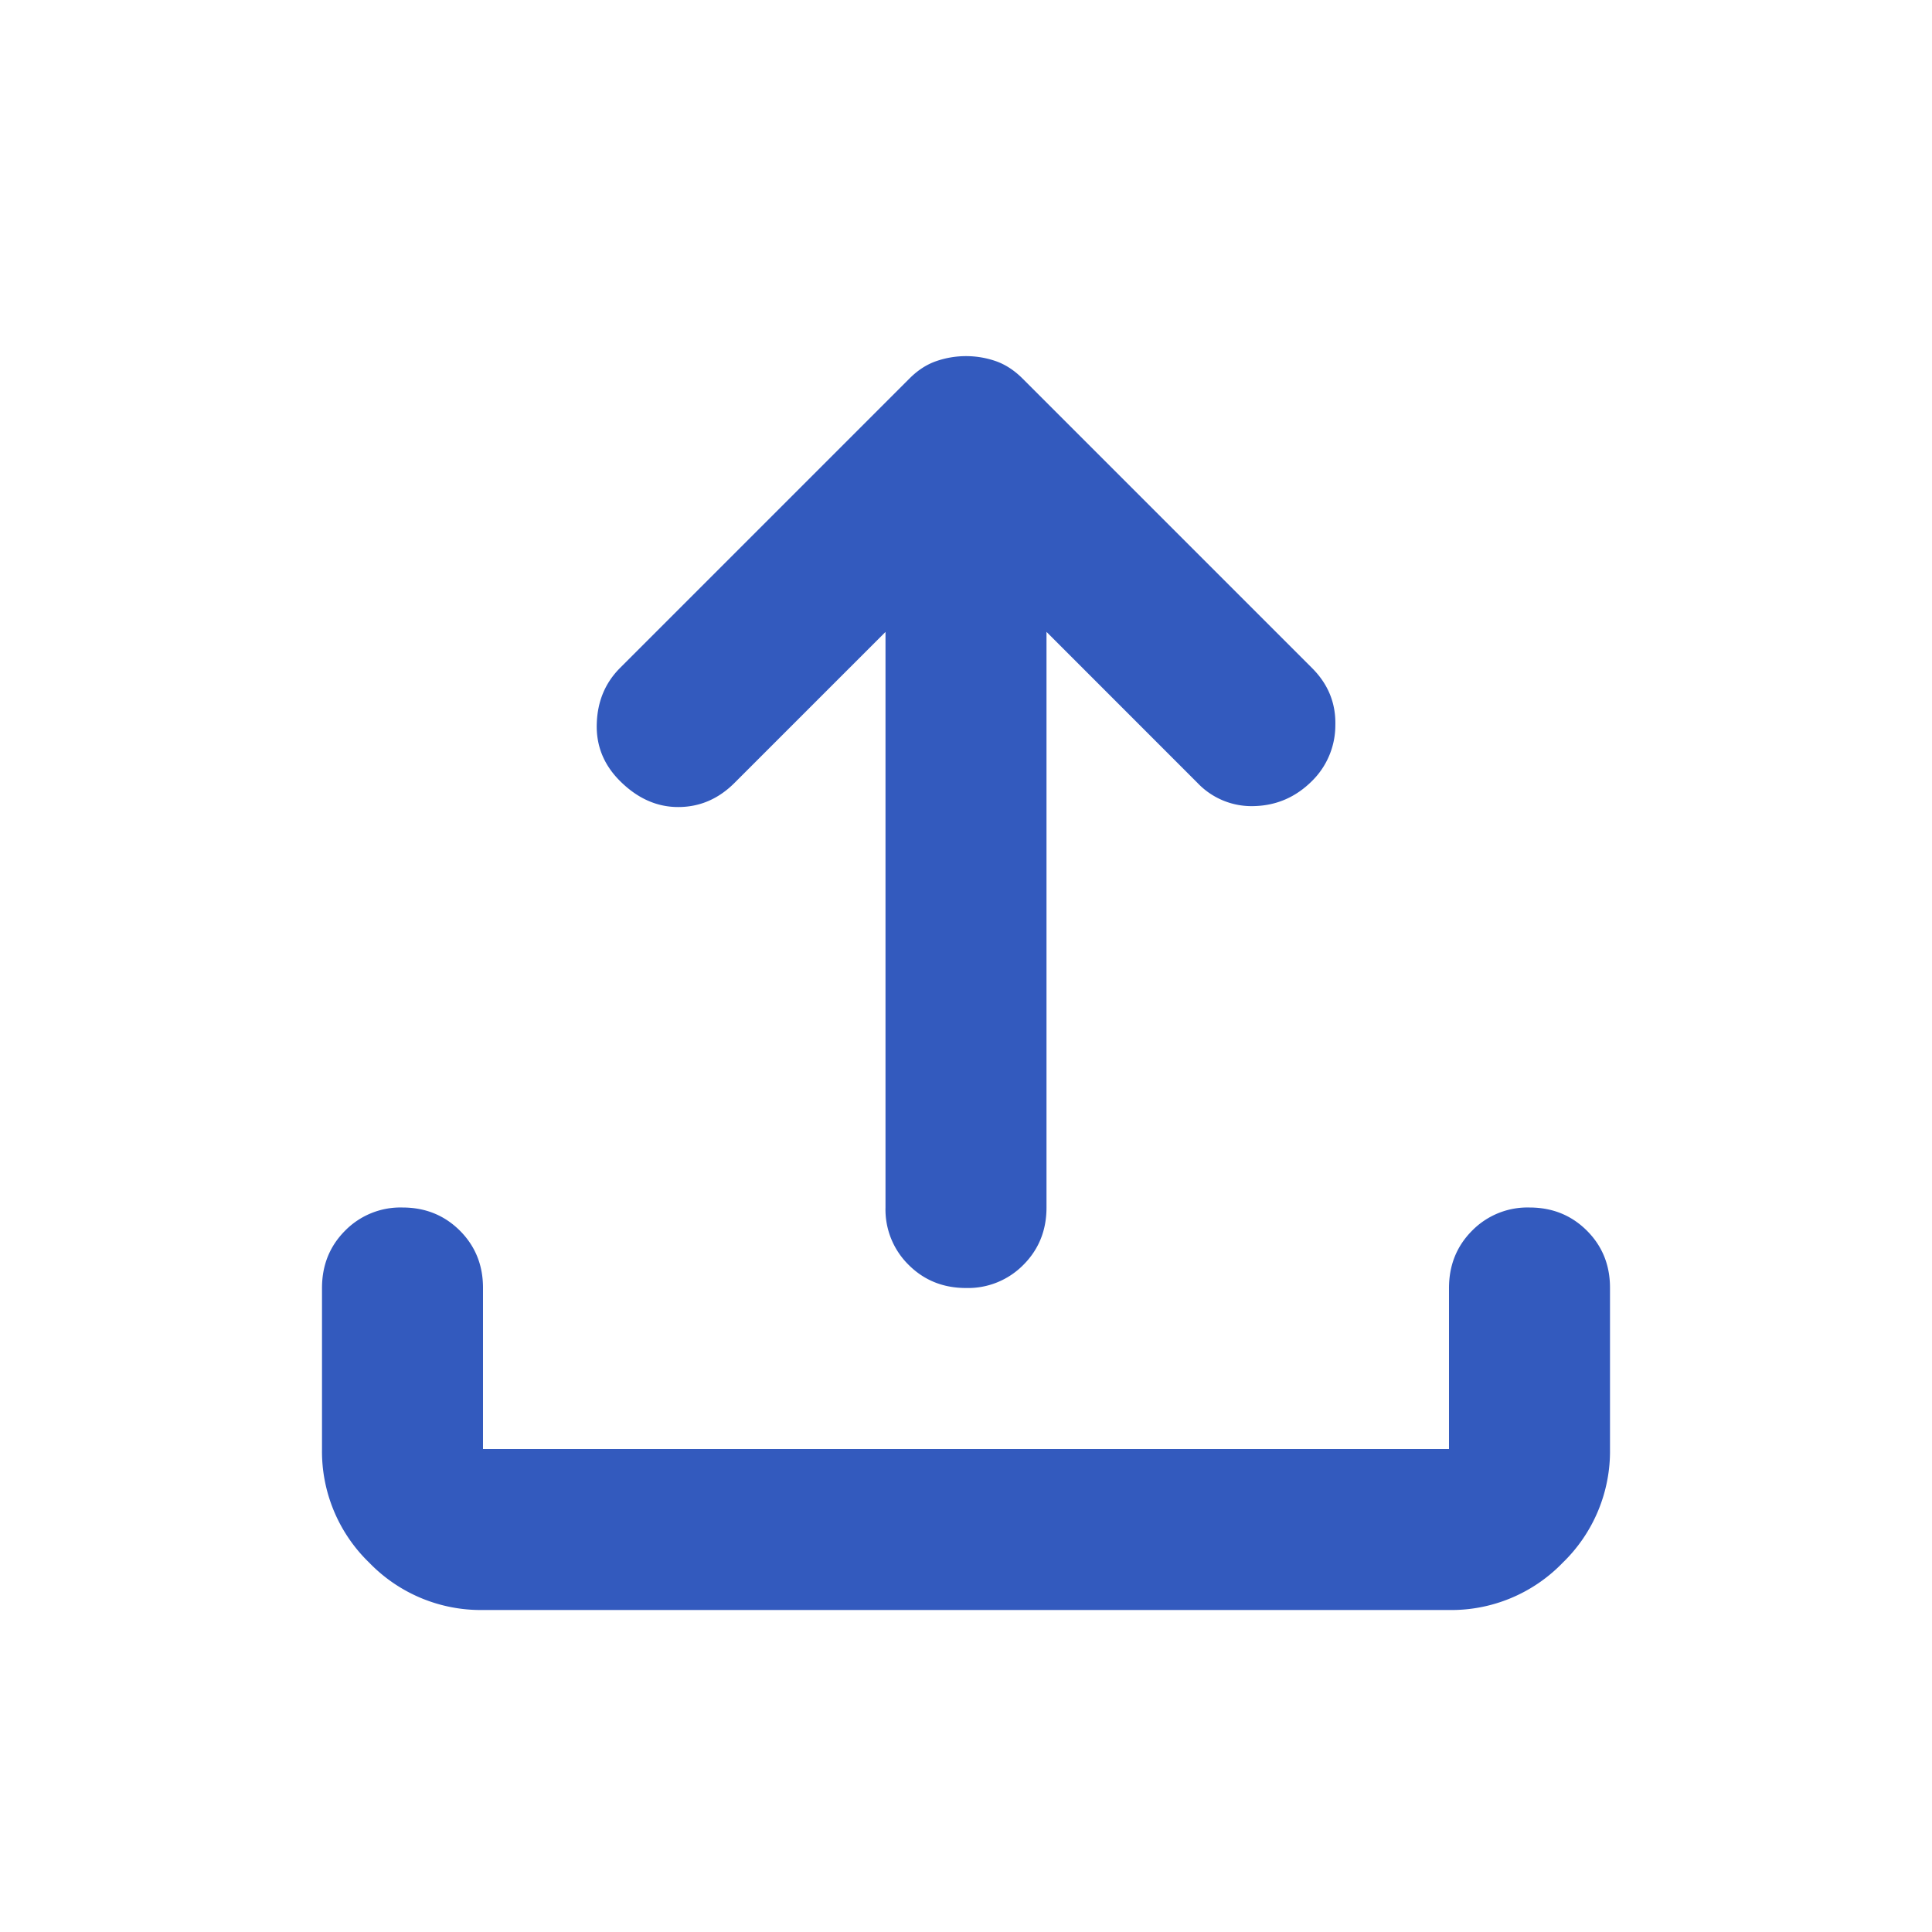 <svg width="36" height="36" fill="none" xmlns="http://www.w3.org/2000/svg"><path d="M18 24c-.425 0-.782-.144-1.07-.432a1.446 1.446 0 01-.43-1.068V11.775l-2.813 2.813c-.3.3-.65.45-1.05.45s-.762-.163-1.087-.488c-.3-.3-.444-.656-.43-1.068.013-.412.156-.756.43-1.032l5.4-5.4c.15-.15.313-.256.488-.318a1.695 1.695 0 011.125 0c.175.063.337.169.487.318l5.4 5.4c.3.3.444.657.432 1.07a1.456 1.456 0 01-.432 1.03c-.3.3-.656.457-1.07.47a1.388 1.388 0 01-1.067-.432L19.5 11.774V22.5c0 .425-.144.782-.432 1.07A1.446 1.446 0 0118 24zm-9 6a2.89 2.89 0 01-2.12-.882A2.883 2.883 0 016 27v-3c0-.425.144-.782.432-1.07A1.446 1.446 0 017.5 22.5c.425 0 .781.144 1.07.432.287.288.431.644.43 1.068v3h18v-3c0-.425.144-.782.432-1.07a1.446 1.446 0 011.068-.43c.425 0 .782.144 1.07.432.288.288.431.644.43 1.068v3a2.89 2.89 0 01-.882 2.12A2.883 2.883 0 0127 30H9z" fill="#335ABE"/></svg>